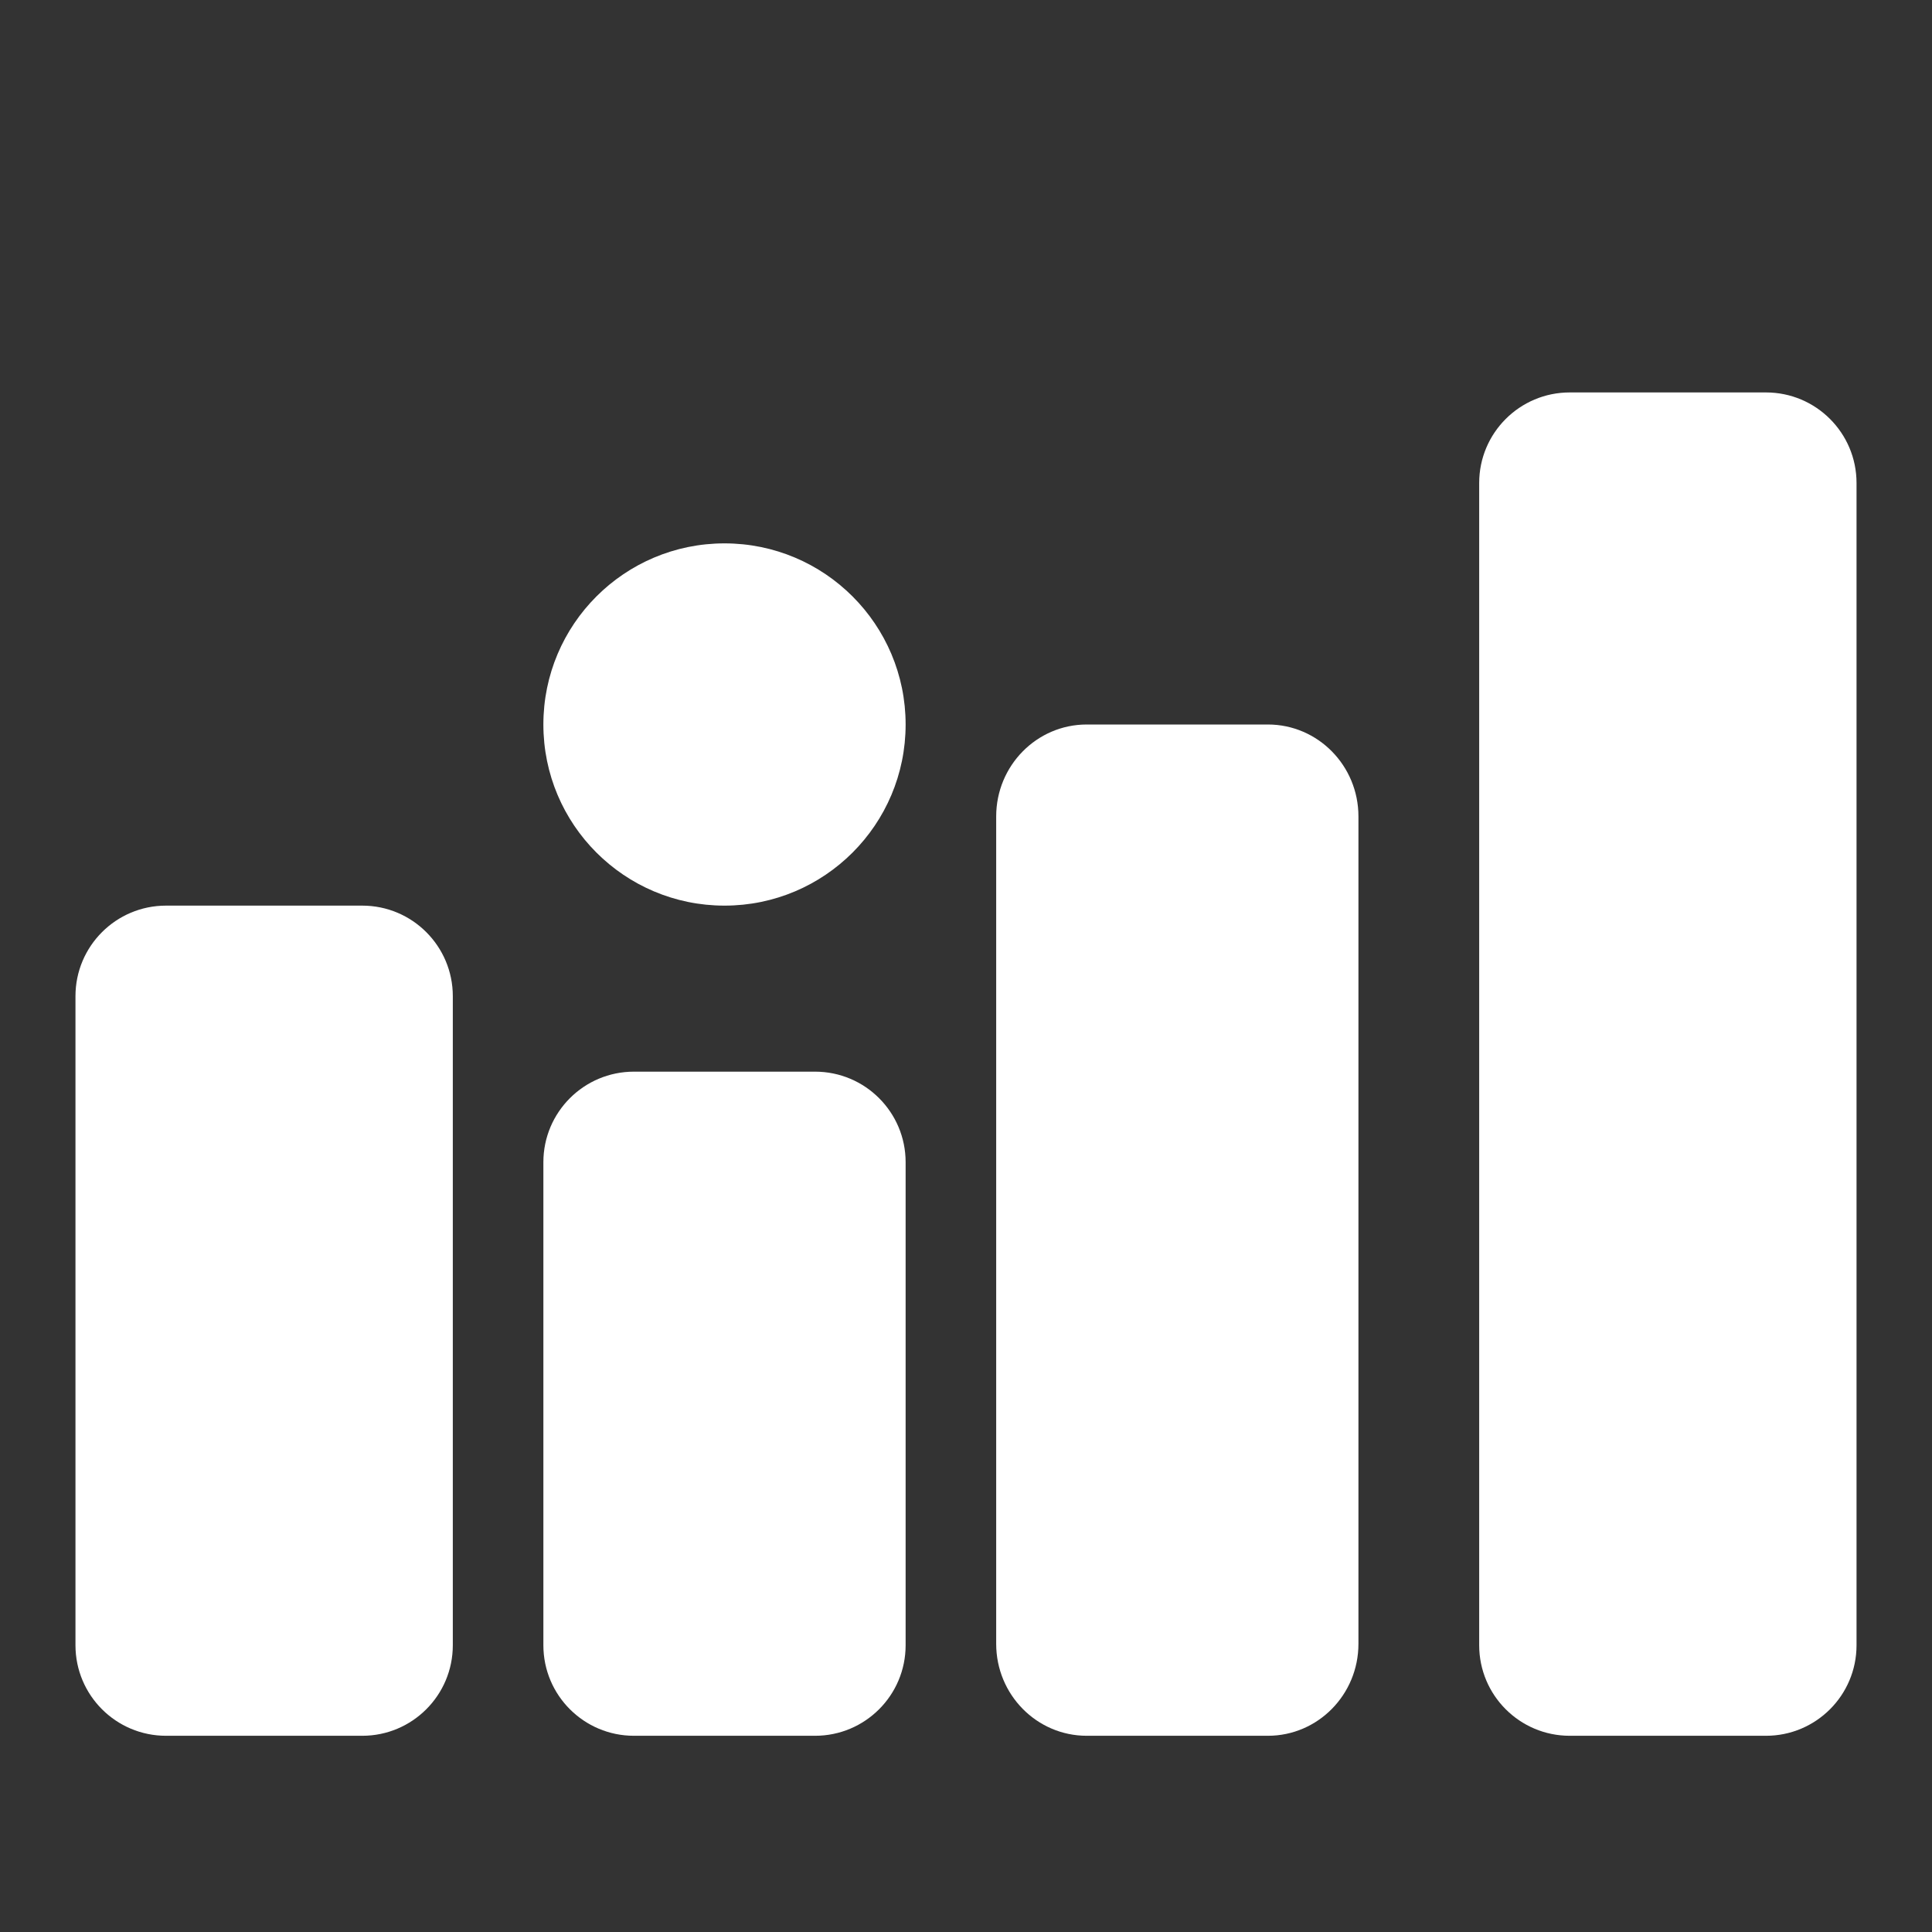 <svg width="128" height="128" viewBox="0 0 128 128" fill="none" xmlns="http://www.w3.org/2000/svg">
<rect x="0" y="0" width="128" height="128" fill="#333333" stroke="none"/>
<path d="M117 26H104C100.686 26 98 28.686 98 32V109C98 112.314 100.686 115 104 115H117C120.314 115 123 112.314 123 109V32C123 28.686 120.314 26 117 26Z" fill="white"/>
<path d="M84 48H72C68.686 48 66 50.727 66 54.091V108.909C66 112.273 68.686 115 72 115H84C87.314 115 90 112.273 90 108.909V54.091C90 50.727 87.314 48 84 48Z" fill="white"/>
<path d="M24 60H11C7.686 60 5 62.686 5 66V109C5 112.314 7.686 115 11 115H24C27.314 115 30 112.314 30 109V66C30 62.686 27.314 60 24 60Z" fill="white"/>
<path d="M54 71H42C38.686 71 36 73.686 36 77V109C36 112.314 38.686 115 42 115H54C57.314 115 60 112.314 60 109V77C60 73.686 57.314 71 54 71Z" fill="white"/>
<path d="M48 60C54.627 60 60 54.627 60 48C60 41.373 54.627 36 48 36C41.373 36 36 41.373 36 48C36 54.627 41.373 60 48 60Z" fill="white"/>
</svg>
